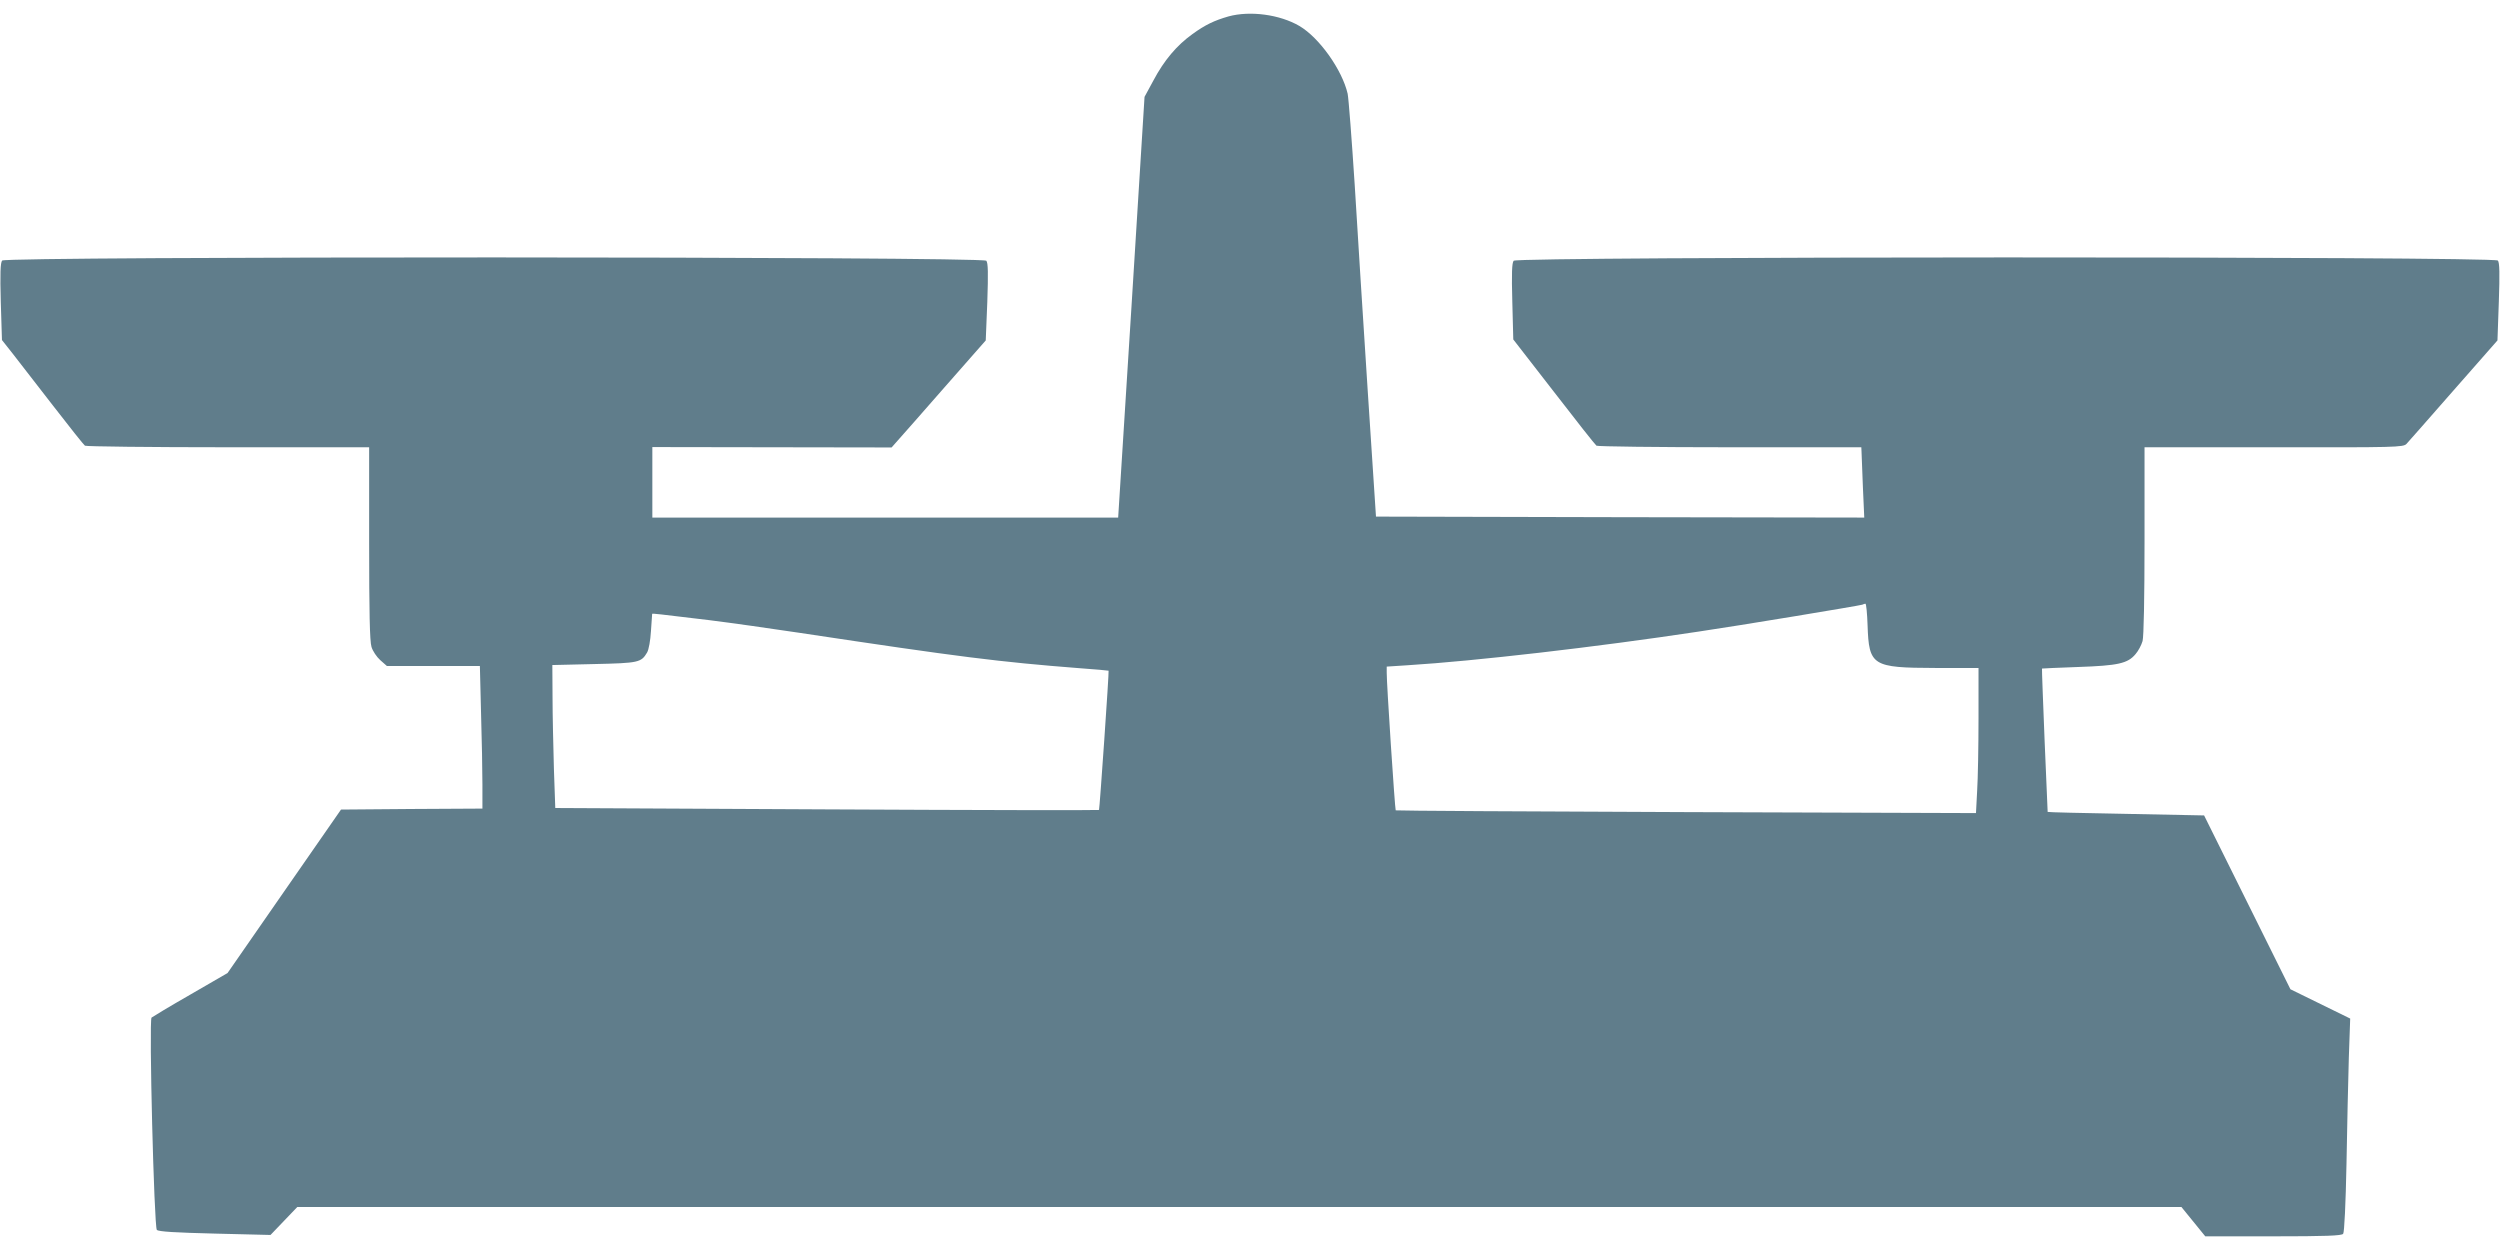 <?xml version="1.0" standalone="no"?>
<!DOCTYPE svg PUBLIC "-//W3C//DTD SVG 20010904//EN"
 "http://www.w3.org/TR/2001/REC-SVG-20010904/DTD/svg10.dtd">
<svg version="1.0" xmlns="http://www.w3.org/2000/svg"
 width="1280pt" height="640pt" viewBox="0 0 1280 640"
 preserveAspectRatio="xMidYMid meet">
<g transform="translate(0,640) scale(0.1,-0.1)"
fill="#607d8b" stroke="none">
<path d="M6290 6316 c-73 -21 -119 -43 -184 -90 -81 -58 -146 -135 -201 -239
l-45 -83 -67 -1077 -68 -1077 -1192 0 -1193 0 0 180 0 181 613 -1 612 -1 30
34 c17 18 125 142 241 274 l211 240 8 197 c5 149 4 200 -5 211 -18 22 -5021
23 -5039 1 -9 -11 -11 -67 -7 -211 l6 -196 53 -67 c29 -37 122 -157 207 -267
85 -110 159 -203 165 -207 5 -4 335 -8 733 -8 l722 0 0 -491 c0 -347 3 -503
12 -531 6 -21 27 -52 45 -68 l34 -30 238 0 238 0 6 -242 c4 -133 7 -297 7
-364 l0 -124 -362 -2 -362 -3 -291 -419 -290 -418 -190 -110 c-105 -60 -194
-114 -199 -118 -14 -14 13 -1072 27 -1087 9 -9 94 -14 297 -19 l285 -7 69 72
68 71 4823 0 4824 0 61 -75 61 -75 348 0 c267 0 351 3 358 13 6 7 13 154 17
357 3 190 9 435 12 545 l7 200 -153 75 -153 75 -221 445 -221 445 -399 8
c-220 4 -400 8 -402 10 -1 2 -31 729 -29 734 0 1 83 4 185 8 205 7 254 18 294
66 14 16 30 46 36 67 6 23 10 217 10 515 l0 477 662 0 c625 -1 662 0 679 17 9
10 118 133 241 274 l225 256 7 198 c5 144 4 201 -5 211 -18 22 -5021 21 -5039
-1 -9 -11 -11 -64 -7 -209 l5 -194 208 -268 c114 -148 212 -272 218 -276 6 -4
314 -8 684 -8 l672 0 1 -22 c1 -13 4 -94 7 -181 l7 -157 -1250 2 -1250 3 -42
640 c-23 352 -53 829 -67 1060 -15 231 -31 440 -36 465 -28 122 -145 287 -247
347 -101 59 -253 79 -363 49z m3272 -3118 c7 -207 24 -217 346 -218 l222 0 0
-257 c0 -142 -3 -309 -7 -372 l-6 -114 -1484 5 c-816 3 -1485 7 -1487 9 -4 4
-47 657 -46 705 l0 31 108 7 c340 21 966 93 1487 172 211 31 826 133 840 138
6 3 13 5 16 5 4 1 9 -50 11 -111z m-5932 27 c113 -14 324 -44 470 -66 815
-123 1015 -148 1425 -180 83 -6 150 -12 151 -13 3 -4 -46 -709 -49 -713 -3 -2
-630 -1 -1394 3 l-1390 7 -7 201 c-3 111 -7 275 -7 366 l-1 165 214 5 c228 5
241 8 271 59 9 15 17 62 20 111 3 47 6 86 6 87 1 3 25 0 291 -32z"/>
</g>
</svg>
